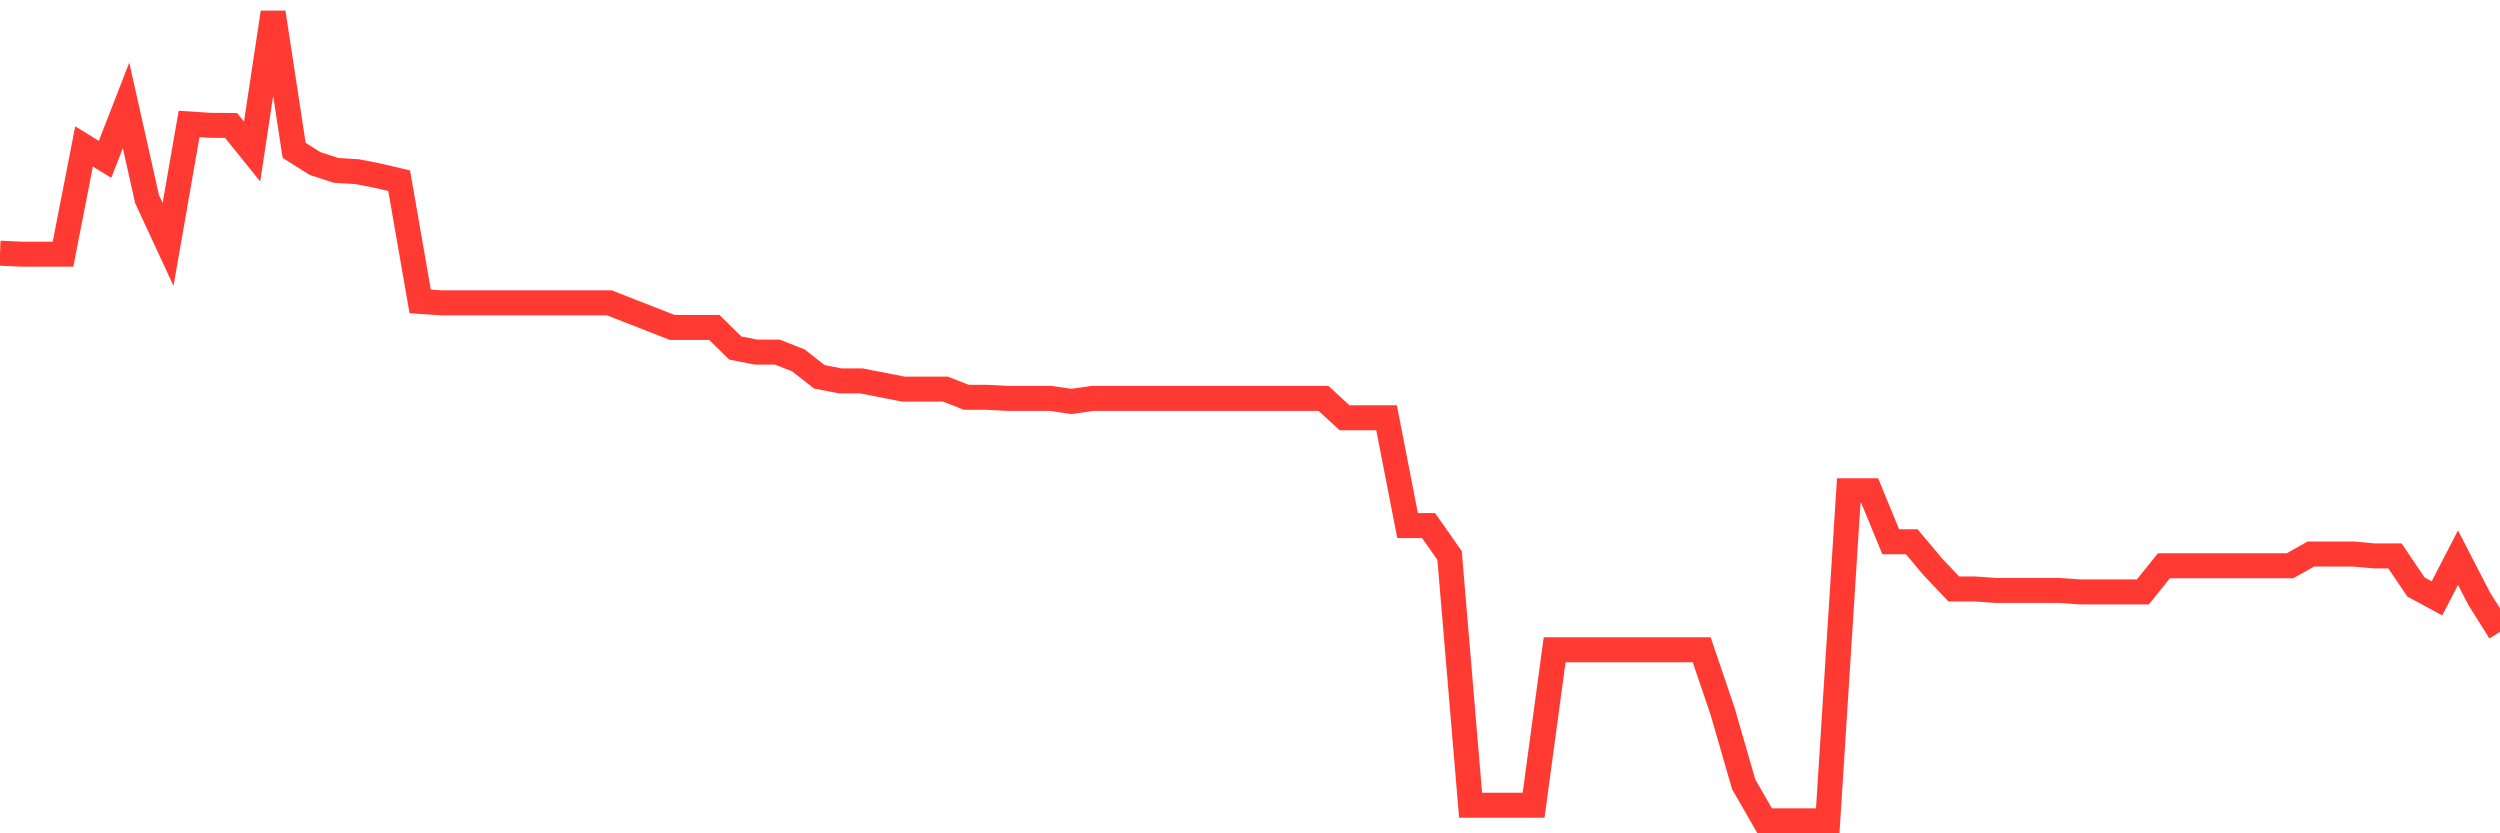 <svg
  xmlns="http://www.w3.org/2000/svg"
  xmlns:xlink="http://www.w3.org/1999/xlink"
  width="120"
  height="40"
  viewBox="0 0 120 40"
  preserveAspectRatio="none"
>
  <polyline
    points="0,12.154 1.008,12.199 2.017,12.199 3.025,12.199 4.034,7.029 5.042,7.65 6.05,5.058 7.059,9.558 8.067,11.732 9.076,5.95 10.084,6.015 11.092,6.023 12.101,7.273 13.109,0.6 14.118,7.218 15.126,7.851 16.134,8.179 17.143,8.24 18.151,8.437 19.16,8.674 20.168,14.468 21.176,14.535 22.185,14.535 23.193,14.535 24.202,14.535 25.21,14.535 26.218,14.535 27.227,14.535 28.235,14.535 29.244,14.535 30.252,14.929 31.261,15.324 32.269,15.718 33.277,15.718 34.286,15.718 35.294,16.705 36.303,16.902 37.311,16.902 38.319,17.296 39.328,18.086 40.336,18.283 41.345,18.283 42.353,18.48 43.361,18.677 44.37,18.677 45.378,18.677 46.387,19.072 47.395,19.072 48.403,19.123 49.412,19.123 50.42,19.123 51.429,19.269 52.437,19.123 53.445,19.123 54.454,19.123 55.462,19.123 56.471,19.123 57.479,19.123 58.487,19.123 59.496,19.123 60.504,19.123 61.513,19.123 62.521,19.123 63.529,19.123 64.538,20.054 65.546,20.054 66.555,20.054 67.563,25.227 68.571,25.227 69.58,26.665 70.588,38.65 71.597,38.65 72.605,38.65 73.613,38.65 74.622,31.188 75.63,31.188 76.639,31.188 77.647,31.188 78.655,31.188 79.664,31.188 80.672,31.188 81.681,31.188 82.689,34.155 83.697,37.648 84.706,39.4 85.714,39.4 86.723,39.4 87.731,39.4 88.739,23.558 89.748,23.558 90.756,26.006 91.765,26.006 92.773,27.205 93.782,28.27 94.79,28.27 95.798,28.341 96.807,28.341 97.815,28.341 98.824,28.341 99.832,28.412 100.84,28.412 101.849,28.412 102.857,28.412 103.866,27.158 104.874,27.158 105.882,27.158 106.891,27.158 107.899,27.158 108.908,27.158 109.916,27.158 110.924,26.592 111.933,26.592 112.941,26.592 113.95,26.682 114.958,26.682 115.966,28.176 116.975,28.722 117.983,26.767 118.992,28.722 120,30.328"
    fill="none"
    stroke="#ff3a33"
    stroke-width="1.2"
  >
  </polyline>
</svg>